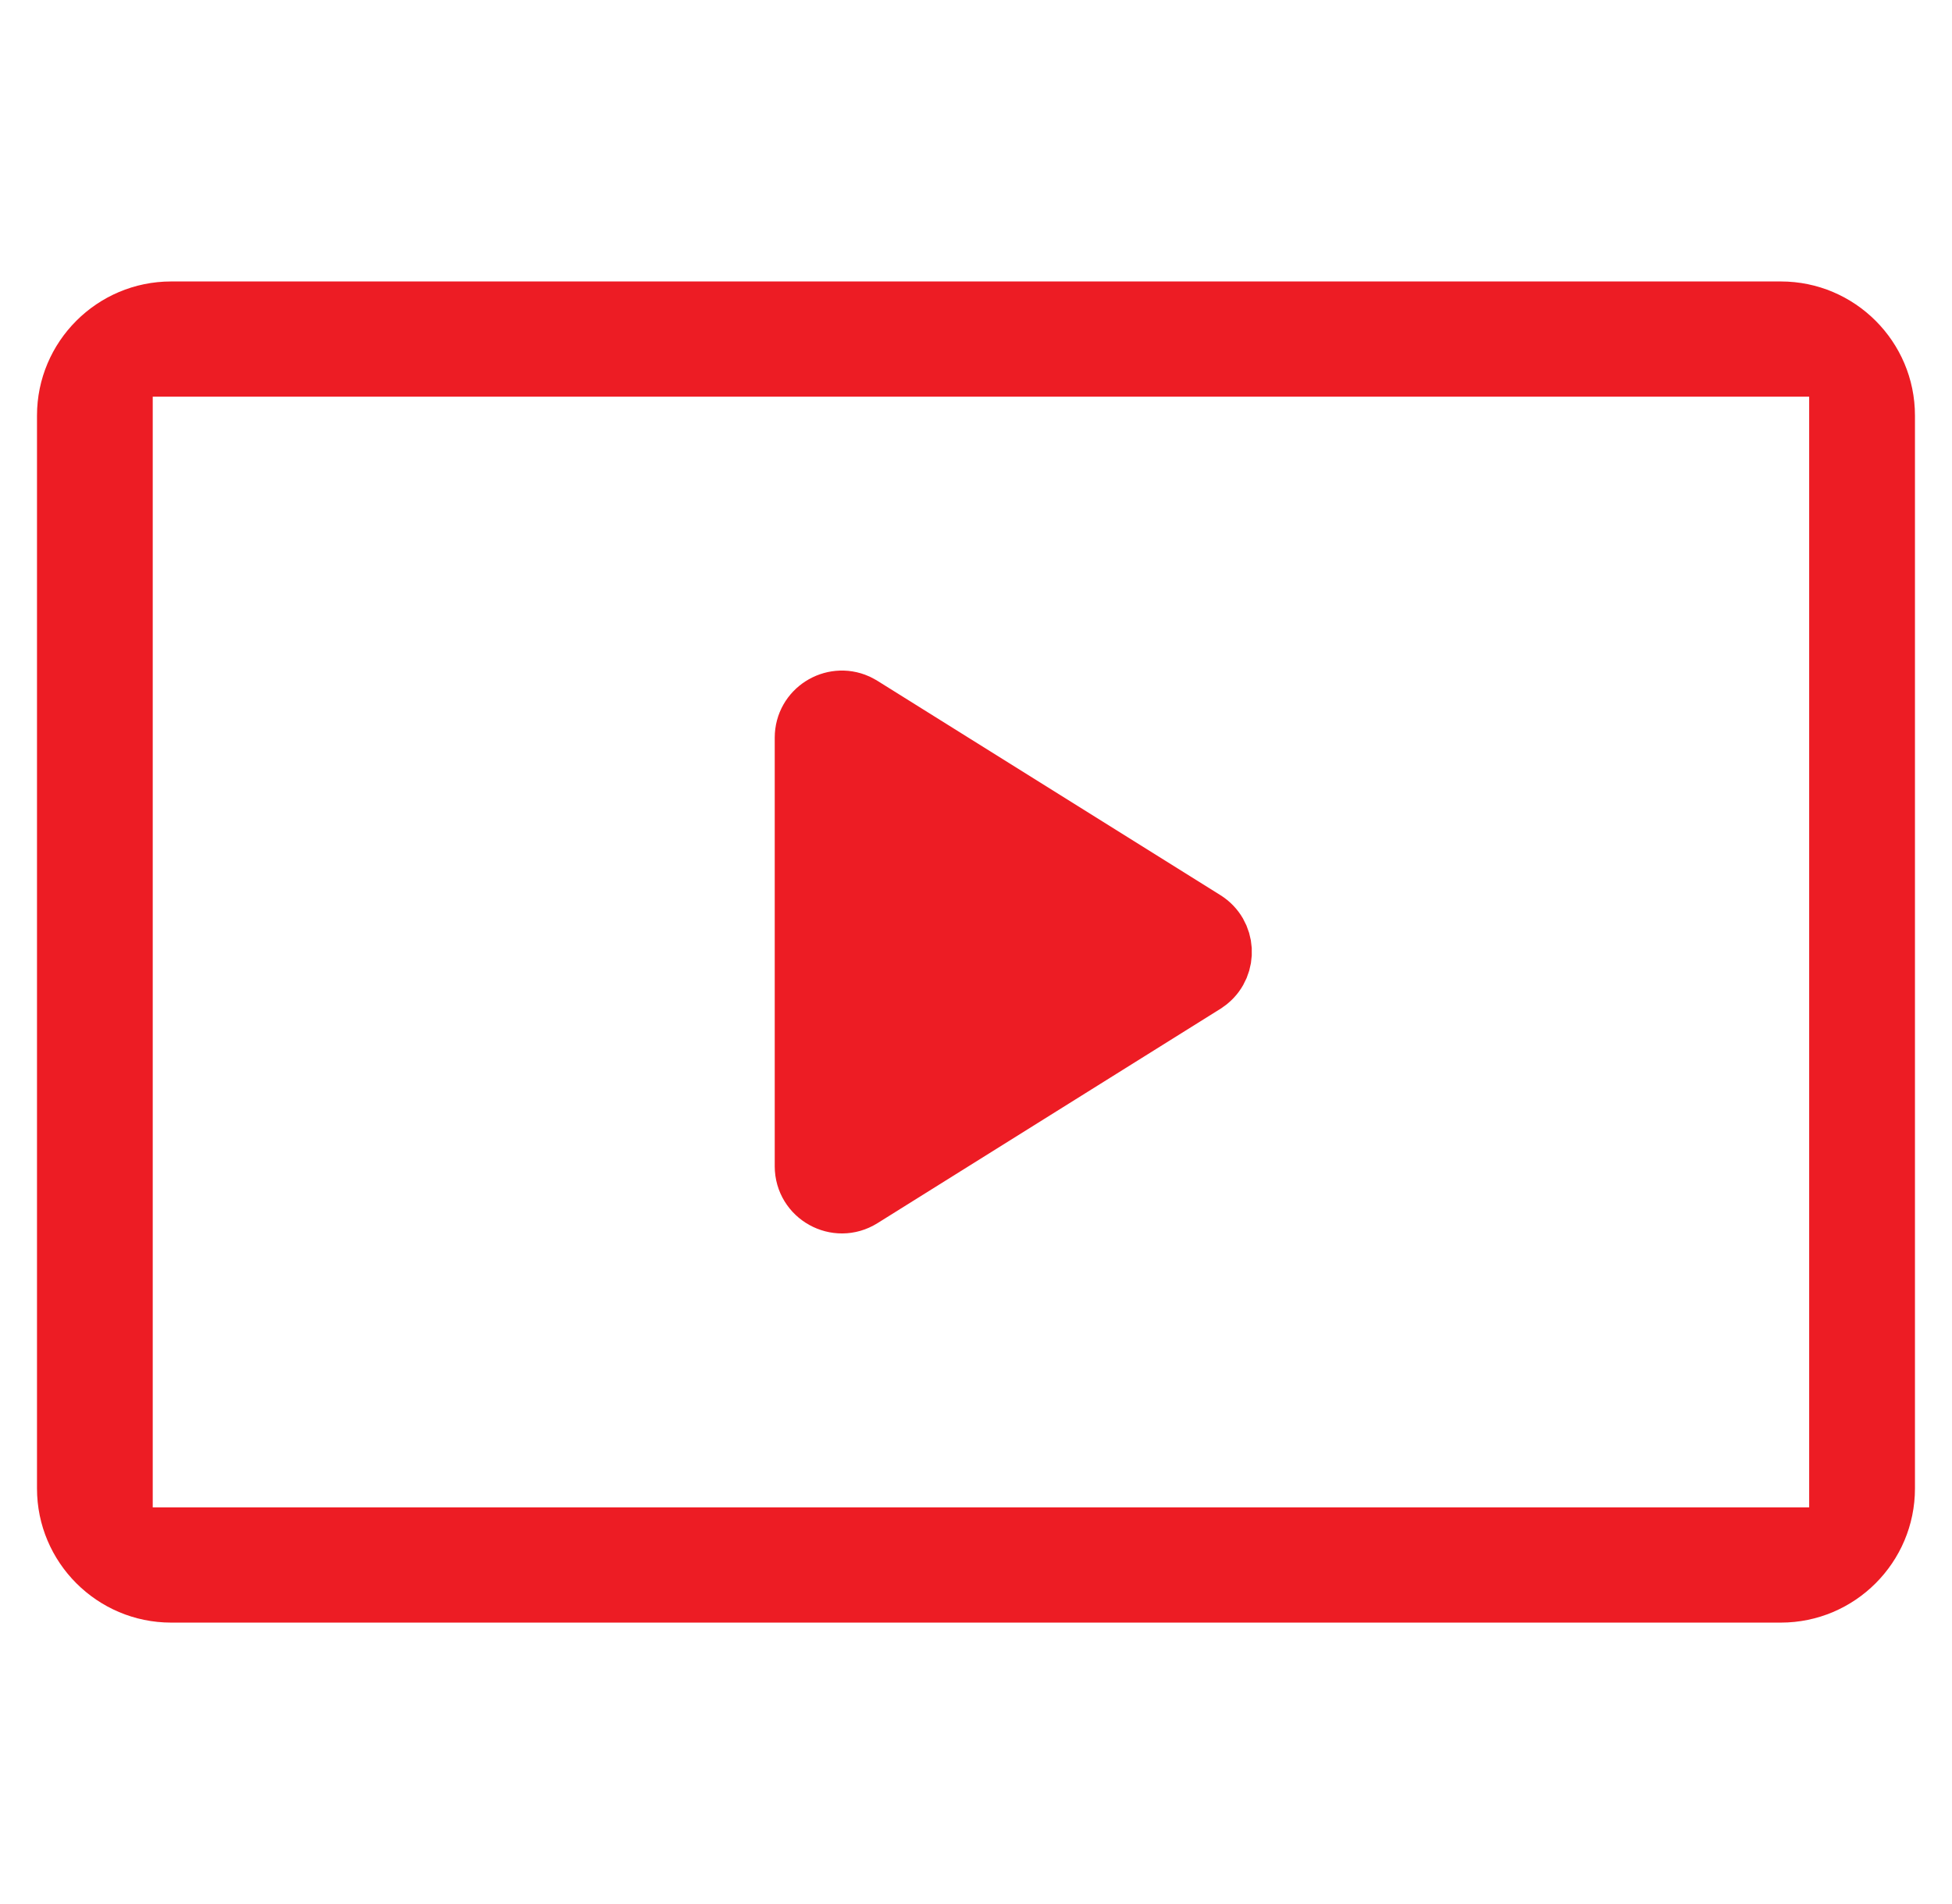 <svg width="41" height="40" viewBox="0 0 41 40" fill="none" xmlns="http://www.w3.org/2000/svg">
<g clip-path="url(#clip0_945_35206)">
<path d="M16.977 15.498C16.977 14.979 17.512 14.65 17.966 14.852L18.056 14.9L25.259 19.402C25.673 19.661 25.698 20.242 25.336 20.541L25.259 20.597L18.056 25.1C17.587 25.393 16.978 25.055 16.977 24.502V15.498Z" fill="#ED1C24" stroke="#ED1C24" stroke-width="1.409"/>
<path d="M37.405 5.913H3.595C2.041 5.913 0.777 7.177 0.777 8.73V31.27C0.777 32.823 2.041 34.088 3.595 34.088H37.405C38.959 34.088 40.222 32.823 40.222 31.27V8.73C40.222 7.177 38.959 5.913 37.405 5.913ZM38 31.667H3.208V8.333H38V31.667Z" fill="#ED1C24"/>
</g>
<defs>
<clipPath id="clip0_945_35206">
<rect width="40" height="40" fill="white" transform="translate(0.5)"/>
</clipPath>
</defs>
</svg>
